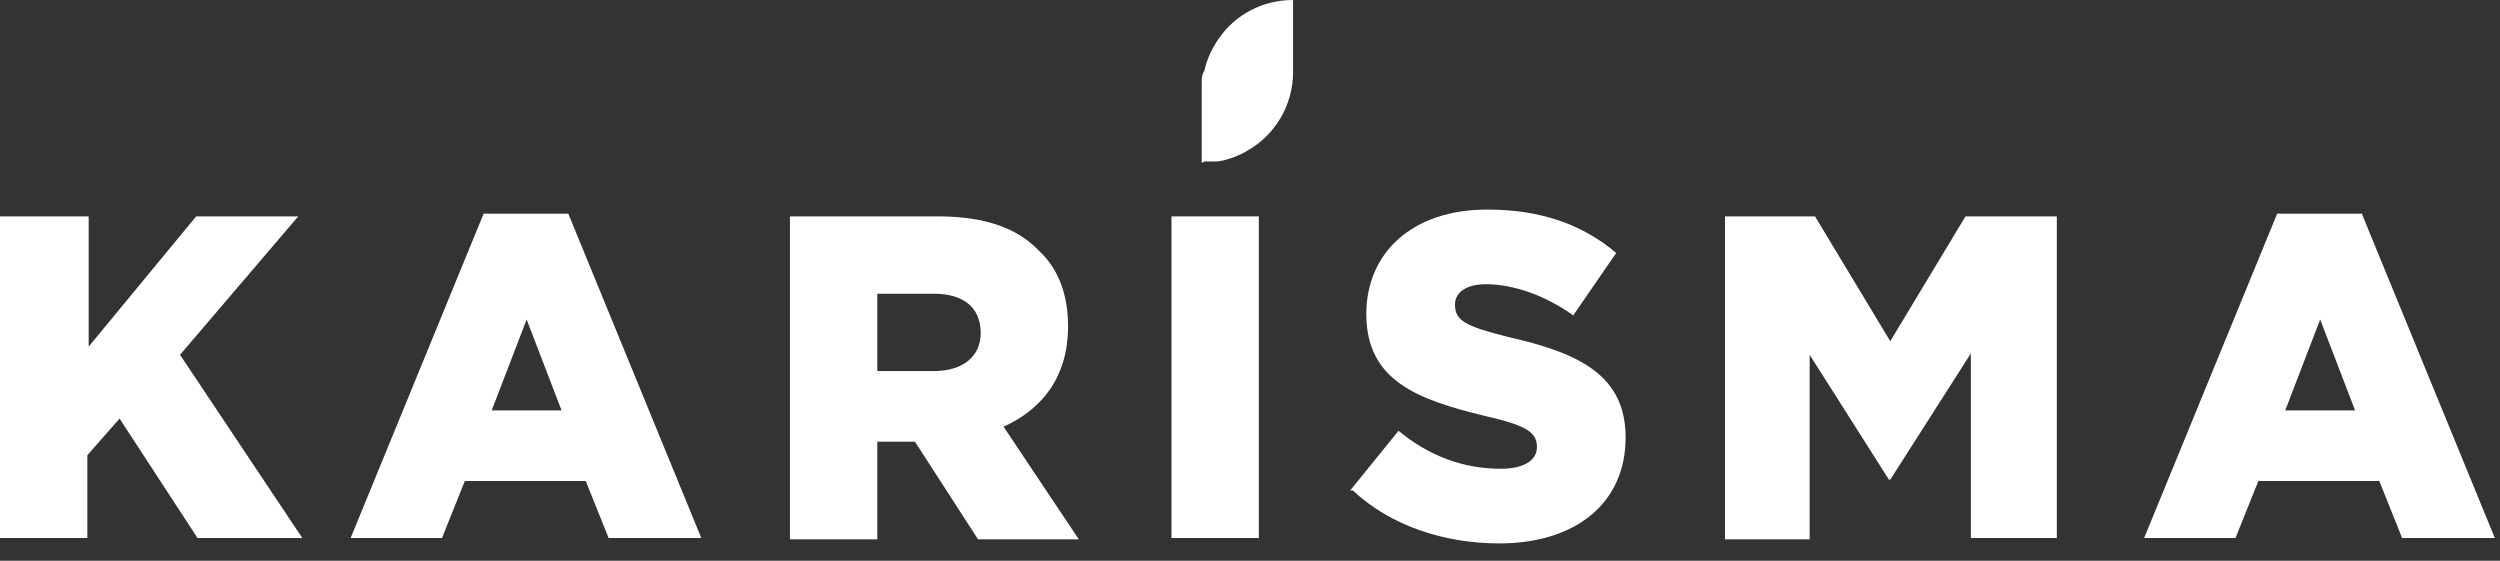 <svg width="107" height="24" viewBox="0 0 107 24" fill="none" xmlns="http://www.w3.org/2000/svg">
<rect x="0" y="0" width="107" height="24" fill="#333333" stroke="none"/>
<path d="M51.434 6.97V3.891C51.434 3.891 51.434 3.659 51.434 3.543C51.434 3.369 51.434 3.194 51.549 3.02C51.664 2.497 51.894 2.033 52.181 1.626C52.871 0.639 54.022 0 55.344 0V3.078C55.344 4.53 54.539 5.808 53.389 6.447C53.217 6.563 53.044 6.621 52.929 6.679C52.642 6.795 52.297 6.912 52.009 6.912C52.009 6.912 51.721 6.912 51.549 6.912L51.434 6.97Z" fill="white"/>
<path d="M0.057 9.261H3.795V14.836L8.395 9.261H12.765L7.705 15.185L12.938 23.026H8.453L5.118 17.915L3.738 19.483V23.026H0V9.261H0.057Z" fill="white"/>
<path d="M20.758 9.144H24.323L30.015 23.025H26.048L25.07 20.586H19.895L18.918 23.025H15.008L20.7 9.144H20.758ZM24.035 17.566L22.54 13.674L21.045 17.566H24.035Z" fill="white"/>
<path d="M33.81 9.261H40.135C42.205 9.261 43.585 9.783 44.505 10.771C45.31 11.526 45.713 12.629 45.713 13.965C45.713 16.114 44.62 17.508 42.953 18.263L46.173 23.084H41.86L39.158 18.902H37.548V23.084H33.81V9.261ZM39.963 15.882C41.228 15.882 41.975 15.243 41.975 14.255C41.975 13.152 41.228 12.571 39.963 12.571H37.548V15.882H40.02H39.963Z" fill="white"/>
<path d="M50.14 9.261H53.878V23.026H50.14V9.261Z" fill="white"/>
<path d="M57.788 20.992L59.858 18.437C61.181 19.541 62.676 20.063 64.228 20.063C65.206 20.063 65.781 19.715 65.781 19.134C65.781 18.495 65.321 18.205 63.538 17.798C60.663 17.101 58.478 16.288 58.478 13.442C58.478 10.828 60.433 8.97 63.653 8.97C65.953 8.97 67.736 9.609 69.173 10.828L67.333 13.5C66.126 12.629 64.746 12.164 63.596 12.164C62.676 12.164 62.273 12.571 62.273 13.035C62.273 13.732 62.733 13.965 64.573 14.429C67.678 15.126 69.576 16.114 69.576 18.727C69.576 21.573 67.391 23.258 64.171 23.258C61.813 23.258 59.513 22.503 57.903 20.992H57.788Z" fill="white"/>
<path d="M73.772 9.261H77.683L80.903 14.604L84.123 9.261H88.032V23.026H84.353V15.127L80.903 20.528H80.845L77.453 15.185V23.084H73.83V9.261H73.772Z" fill="white"/>
<path d="M97.52 9.144H101.085L106.778 23.025H102.81L101.833 20.586H96.658L95.68 23.025H91.77L97.463 9.144H97.52ZM100.798 17.566L99.303 13.674L97.808 17.566H100.798Z" fill="white"/>
</svg>
